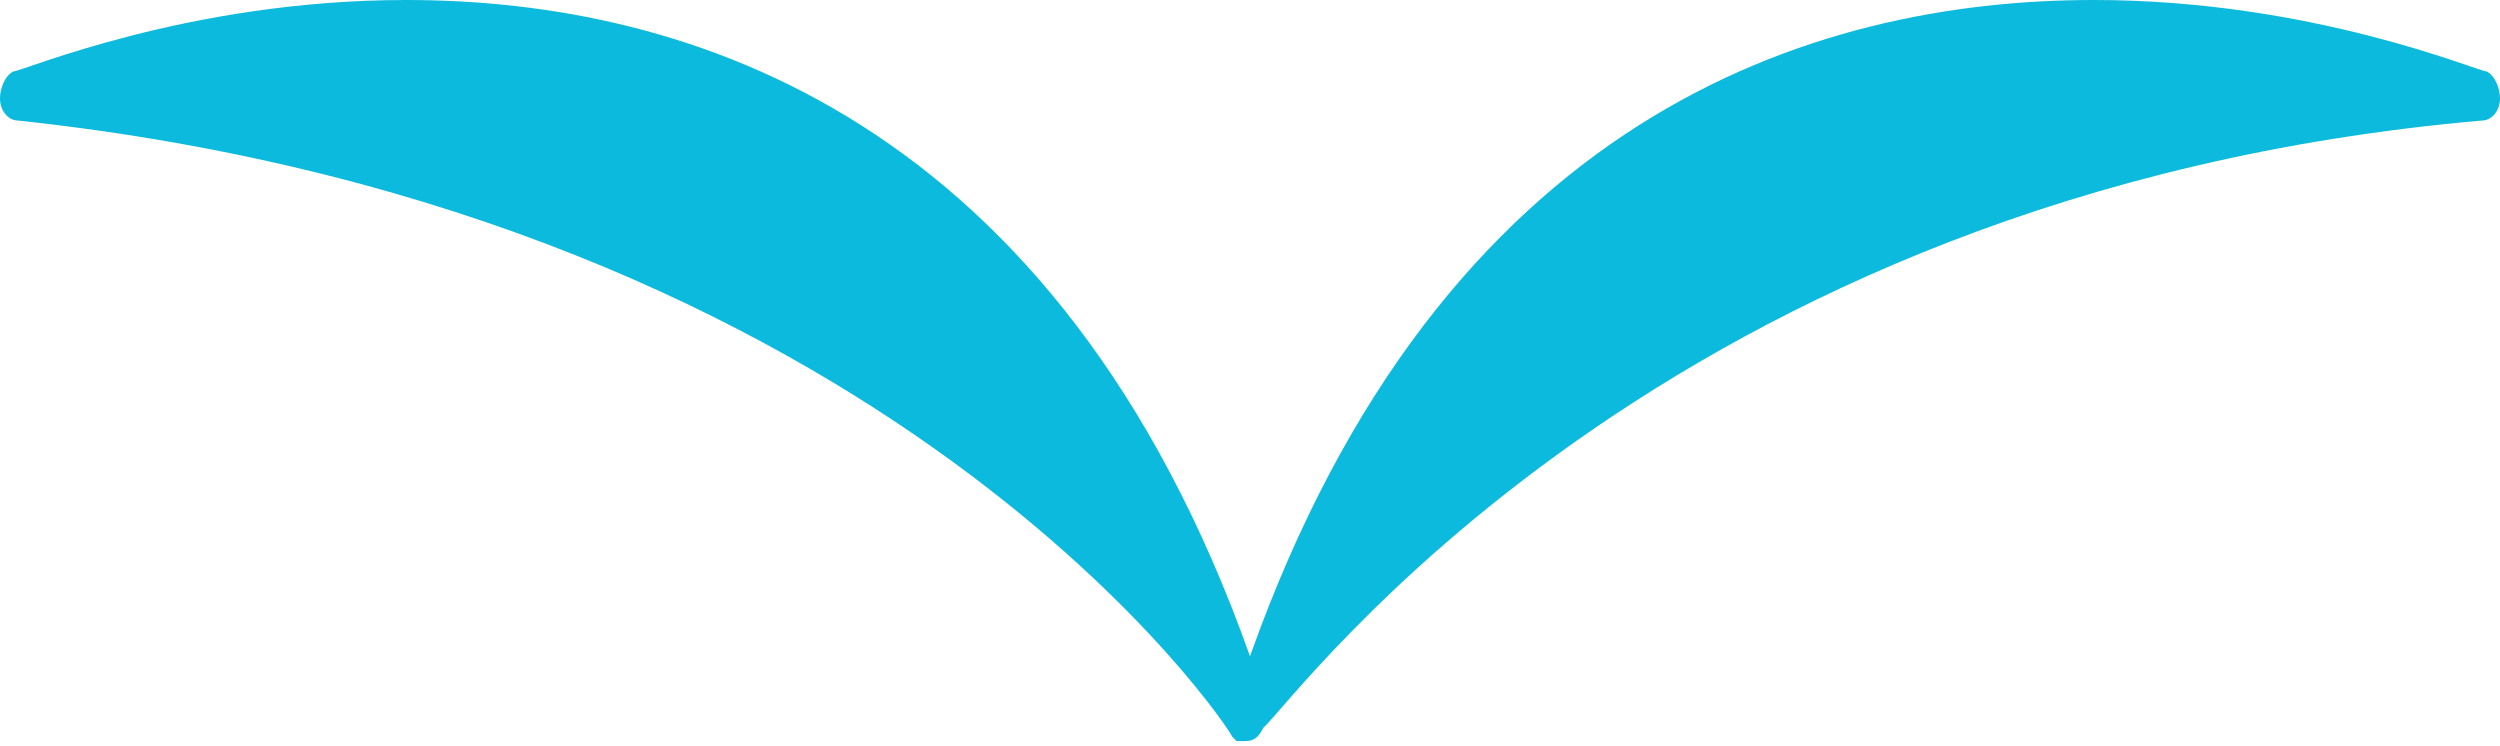   <svg xmlns="http://www.w3.org/2000/svg" x="0px" y="0px" viewBox="0 0 56 16.7" style="vertical-align: middle; max-width: 100%; width: 100%;" width="100%">
   <path d="M55.7,1.6C55.5,1.6,51.8,0,46.9,0C40.6,0,32.3,2.6,28,14.7C23.7,2.6,15.4,0,9.1,0C4.2,0,0.5,1.6,0.3,1.6  C0.1,1.7,0,2,0,2.2c0,0.3,0.2,0.5,0.4,0.5C20,4.8,27.6,16.4,27.6,16.5c0,0,0,0,0,0c0,0,0,0,0,0c0,0,0.1,0.1,0.1,0.1c0,0,0,0,0,0  c0,0,0,0,0,0c0,0,0,0,0.1,0c0,0,0,0,0,0c0,0,0.1,0,0.1,0c0,0,0,0,0,0c0,0,0,0,0,0l0,0c0,0,0,0,0,0c0.2,0,0.3-0.1,0.4-0.3  C29,15.7,37.2,4.3,55.6,2.7c0.2,0,0.4-0.2,0.4-0.5C56,2,55.9,1.7,55.7,1.6z" fill="rgb(12,186,221)">
   </path>
  </svg>
